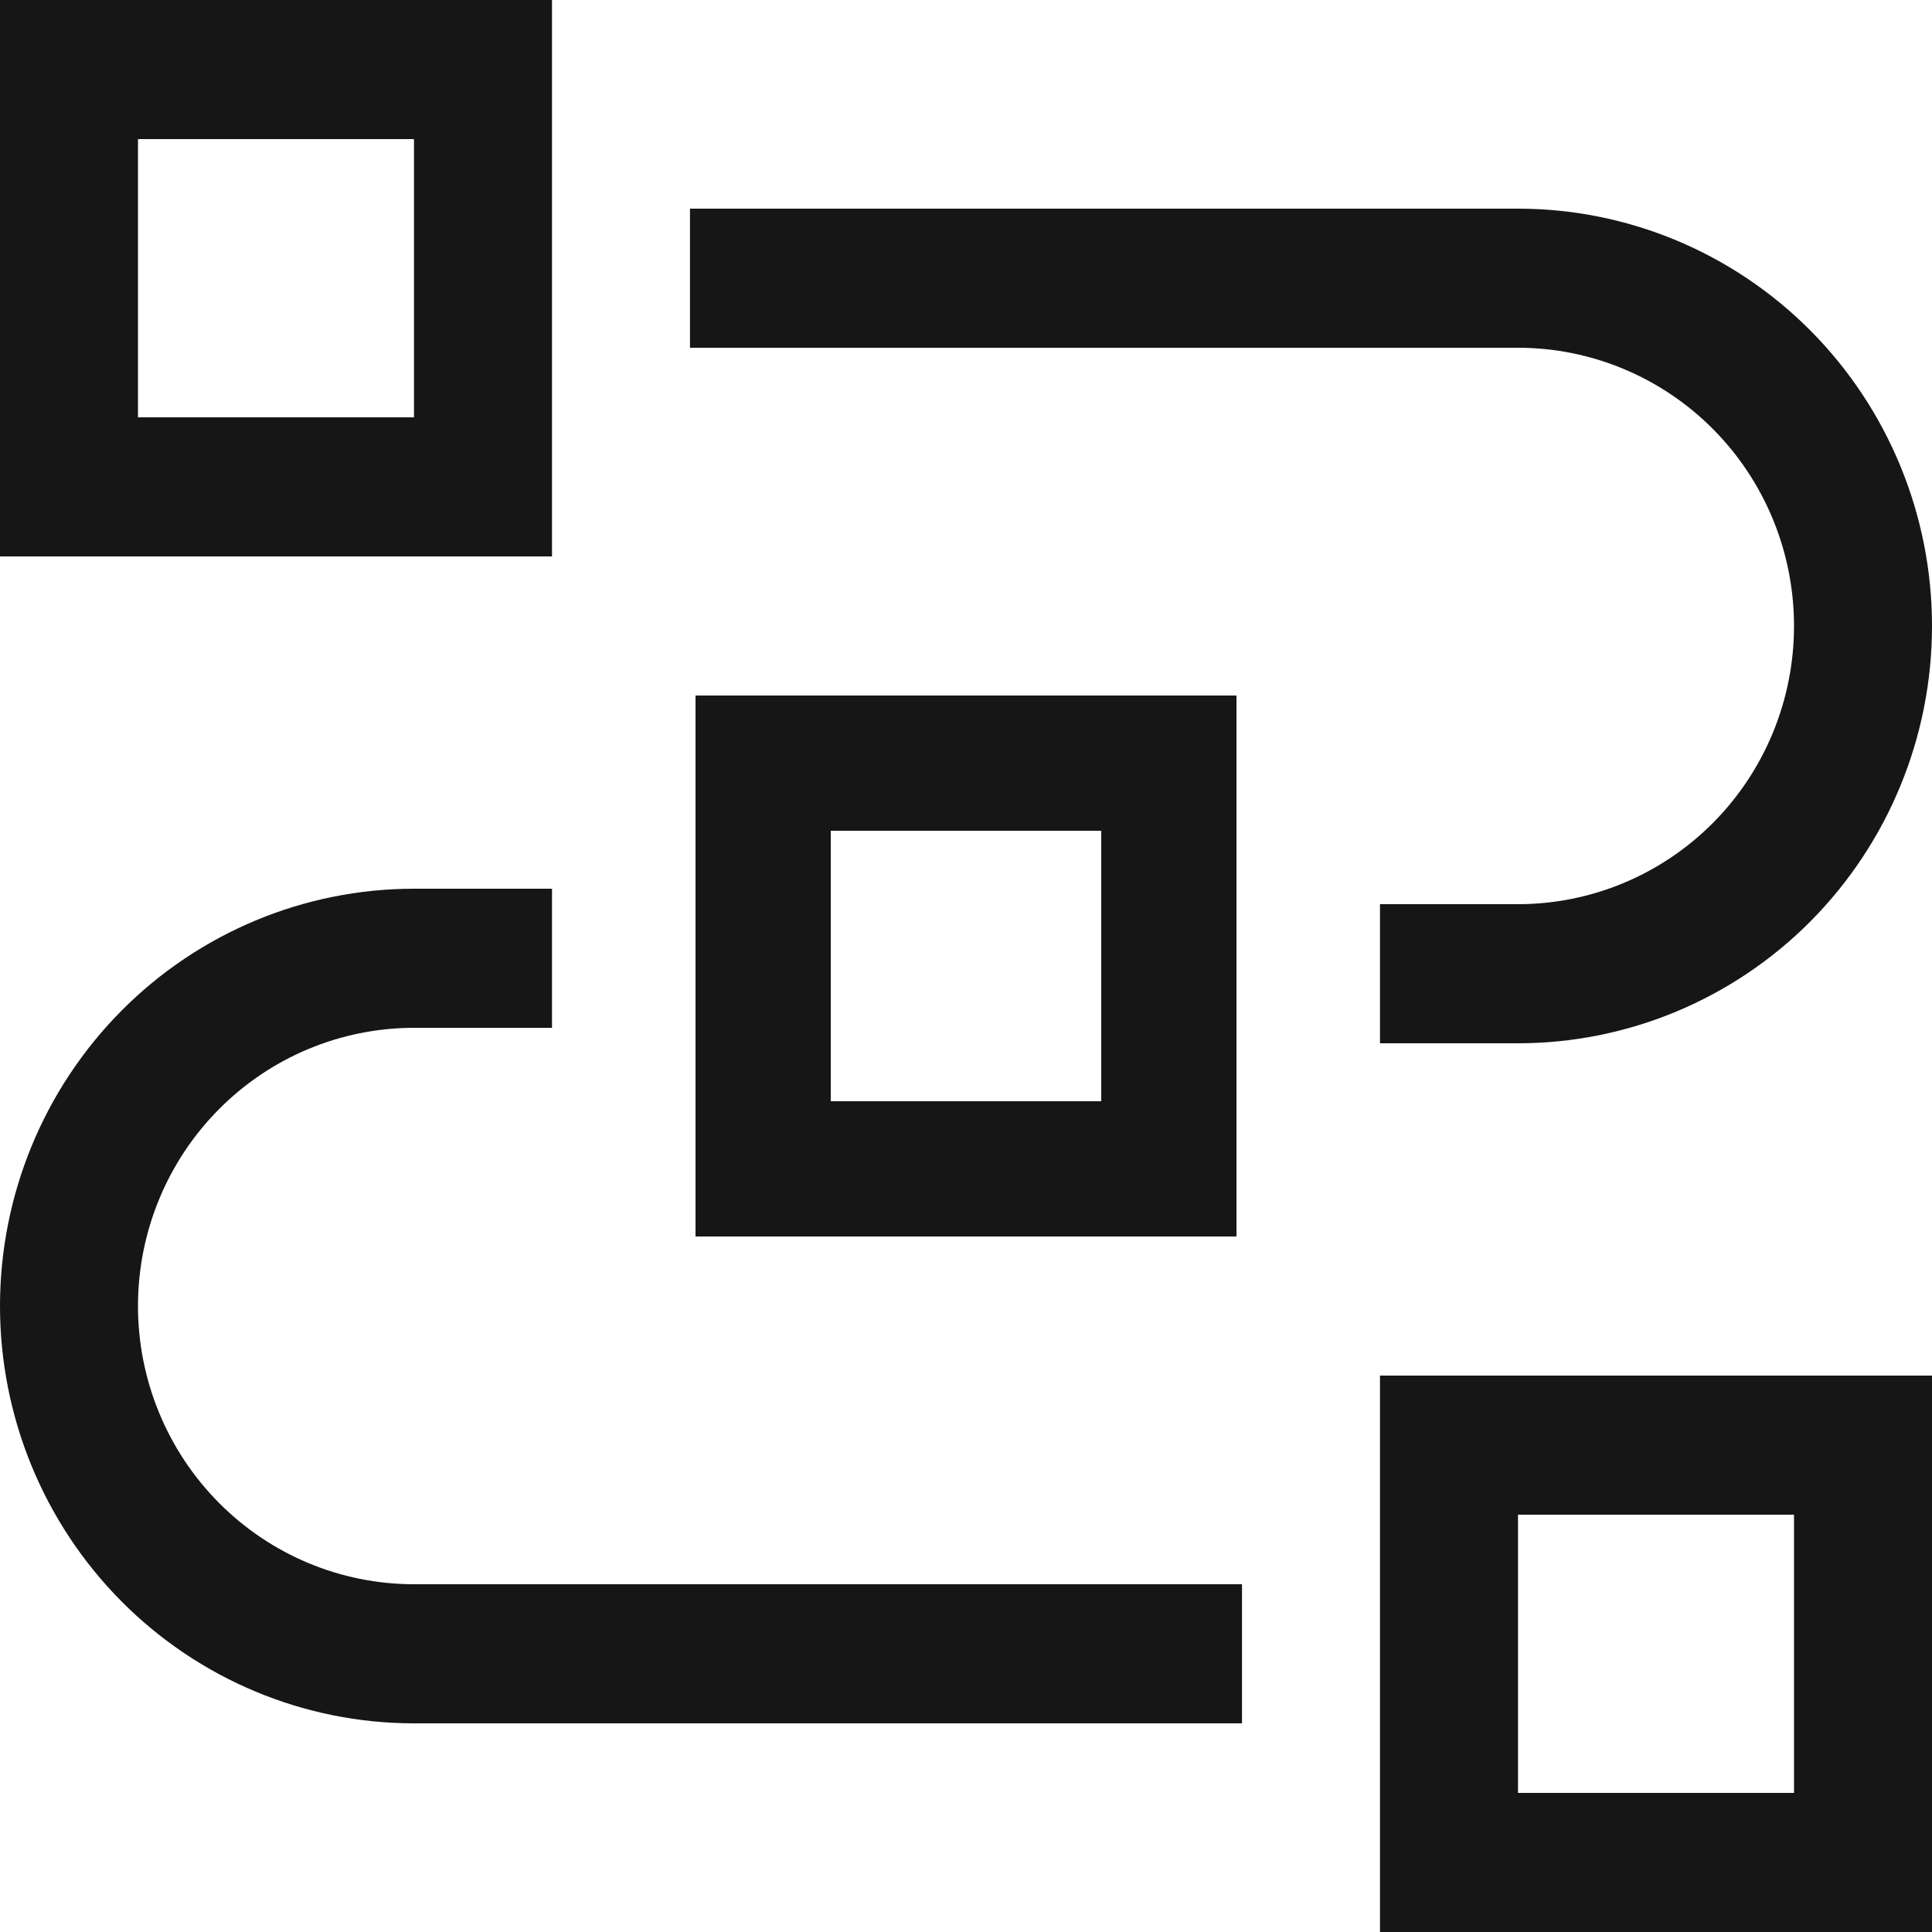 <?xml version="1.0" encoding="UTF-8"?> <svg xmlns="http://www.w3.org/2000/svg" width="50" height="50" viewBox="0 0 50 50" fill="none"> <path d="M50 50H35.714V35.6H50V50ZM39.286 46.4H46.429V39.2H39.286V46.4ZM32.143 44.6H10.714C7.873 44.6 5.147 43.462 3.138 41.437C1.129 39.411 0 36.664 0 33.8C0 30.936 1.129 28.189 3.138 26.163C5.147 24.138 7.873 23 10.714 23H14.286V26.6H10.714C8.82 26.6 7.003 27.359 5.664 28.709C4.324 30.059 3.571 31.89 3.571 33.8C3.571 35.71 4.324 37.541 5.664 38.891C7.003 40.241 8.82 41 10.714 41H32.143V44.6Z" fill="#161616"></path> <path d="M32 32H18V18H32V32ZM21.5 28.5H28.5V21.5H21.5V28.5Z" fill="#161616"></path> <path d="M39.286 27H35.714V23.4H39.286C41.18 23.4 42.997 22.641 44.337 21.291C45.676 19.941 46.429 18.11 46.429 16.2C46.429 14.29 45.676 12.459 44.337 11.109C42.997 9.759 41.18 9 39.286 9H17.857V5.4H39.286C42.127 5.4 44.852 6.538 46.862 8.563C48.871 10.589 50 13.336 50 16.2C50 19.064 48.871 21.811 46.862 23.837C44.852 25.862 42.127 27 39.286 27ZM14.286 14.4H0V0H14.286V14.4ZM3.571 10.8H10.714V3.6H3.571V10.8Z" fill="#161616"></path> </svg> 